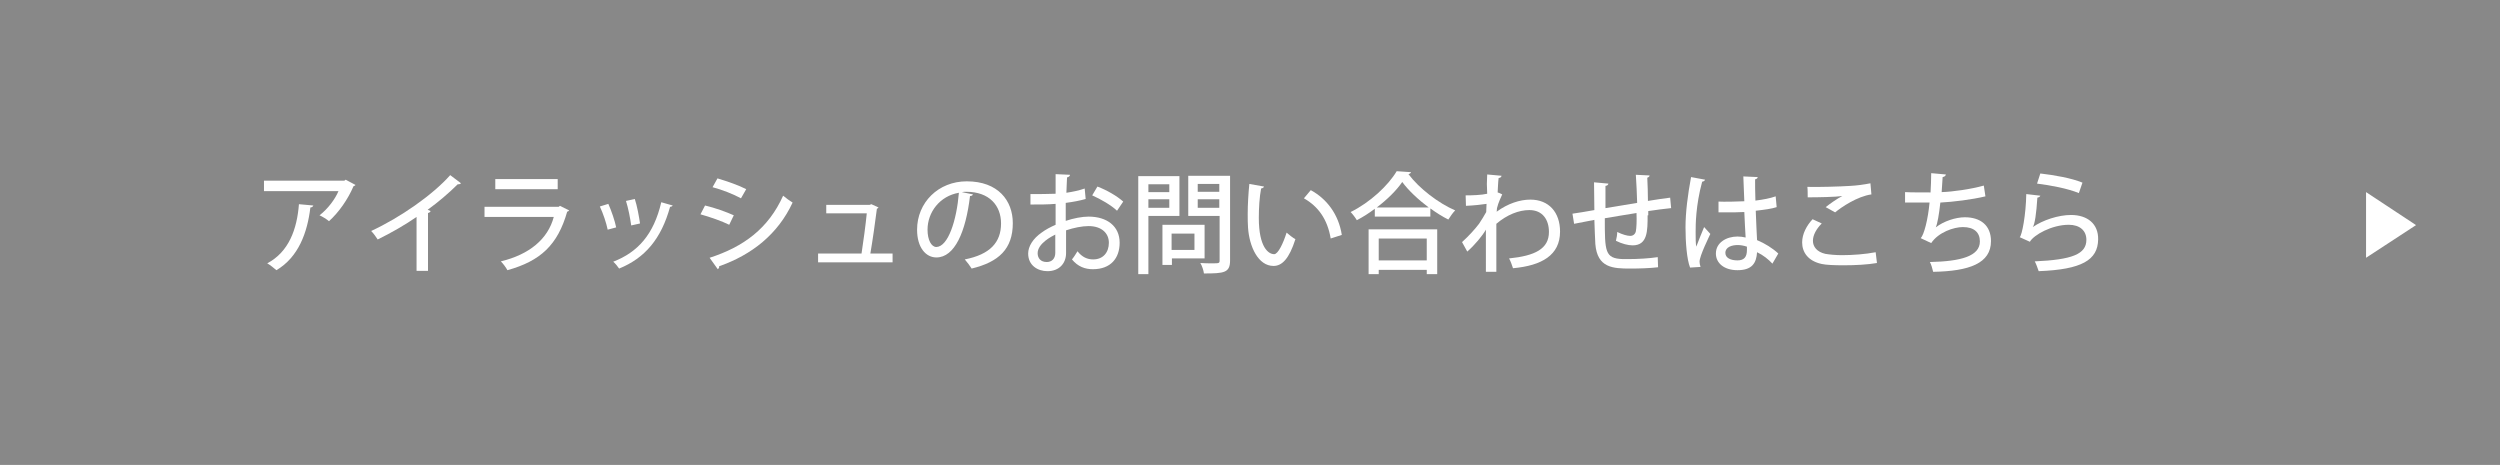 <?xml version="1.0" encoding="utf-8"?>
<!-- Generator: Adobe Illustrator 27.4.1, SVG Export Plug-In . SVG Version: 6.00 Build 0)  -->
<svg version="1.1" xmlns="http://www.w3.org/2000/svg" xmlns:xlink="http://www.w3.org/1999/xlink" x="0px" y="0px"
	 viewBox="0 0 765.2 142.3" style="enable-background:new 0 0 765.2 142.3;" xml:space="preserve">
<style type="text/css">
	.st0{fill:#888888;}
	.st1{fill:#FFFFFF;}
</style>
<g id="レイヤー_1">
	<rect class="st0" width="765.2" height="142.3"/>
</g>
<g id="_x3C_レイヤー_x3E_">
	<g>
		<path class="st1" d="M108.8,56.6c-0.1,0.2-0.3,0.3-0.6,0.4c-1.7,4-4.5,8-7.5,10.7c-0.7-0.6-2-1.4-2.9-1.8c2.6-2,4.8-5,5.8-7.4
			H80.8v-3.2h24.6l0.4-0.3L108.8,56.6z M95.9,62.9c-0.1,0.3-0.4,0.6-0.9,0.6c-0.9,7.6-3.6,15.2-10.4,19.2c-0.7-0.6-1.9-1.6-2.8-2.1
			c6.6-3.5,9.1-10.4,9.7-18.1L95.9,62.9z"/>
		<path class="st1" d="M141.1,56.1c-0.2,0.2-0.4,0.3-0.7,0.3c-0.1,0-0.2,0-0.3,0c-2.6,2.6-6,5.5-9.2,7.8c0.3,0.1,0.7,0.3,0.9,0.4
			c-0.1,0.3-0.4,0.5-0.8,0.6v17.7h-3.5V66.4c-3.3,2.3-7.8,4.9-11.9,6.9c-0.5-0.8-1.3-1.9-2-2.6c8.9-4.1,18.9-11.1,24.2-17.1
			L141.1,56.1z"/>
		<path class="st1" d="M174.2,64.4c-0.1,0.2-0.3,0.3-0.6,0.4c-2.9,10.2-8.2,15.1-18.3,17.9c-0.4-0.8-1.3-2-2-2.7
			c8.7-2.1,14.4-6.8,16.2-13.6h-21.2v-3.1H171l0.4-0.3L174.2,64.4z M170.7,57.9h-19.1v-3.1h19.1V57.9z"/>
		<path class="st1" d="M186.2,62.4c0.9,2,2,5.2,2.4,7.2l-2.6,0.7c-0.4-2-1.4-5-2.4-7.1L186.2,62.4z M205.9,62.9
			c-0.1,0.2-0.4,0.4-0.8,0.4c-2.7,9.8-7.7,15.7-15.6,18.9c-0.4-0.6-1.2-1.6-1.8-2.1c7.5-2.9,12.4-8.3,14.7-18.2L205.9,62.9z
			 M194.3,60.9c0.7,2.1,1.3,5.4,1.6,7.5l-2.7,0.6c-0.3-2.2-0.9-5.3-1.6-7.5L194.3,60.9z"/>
		<path class="st1" d="M215.8,62.9c3,0.7,6.6,2,8.8,3l-1.4,2.9c-2.2-1.1-5.9-2.4-8.8-3.2L215.8,62.9z M217.2,78.9
			c10.5-3.4,18-9,22.5-19c0.7,0.6,2.2,1.7,2.9,2.1c-4.5,9.7-12.5,16-22.5,19.5c0.1,0.3-0.1,0.7-0.4,0.9L217.2,78.9z M219.6,54.6
			c3,0.9,6.5,2.1,8.8,3.3l-1.6,2.8c-2.4-1.3-5.7-2.6-8.7-3.4L219.6,54.6z"/>
		<path class="st1" d="M273.2,77.6v2.7h-22.8v-2.7h13.3c0.5-3.2,1.3-9.1,1.6-12.3h-12.4v-2.6h13.3l0.5-0.2l2.2,1
			c-0.1,0.2-0.3,0.3-0.5,0.4c-0.4,3.3-1.4,10.3-2,13.7H273.2z"/>
		<path class="st1" d="M297.8,59.5c-0.1,0.3-0.4,0.5-0.9,0.5c-1.3,11-4.7,18.8-10.3,18.8c-3.2,0-5.9-3-5.9-8.5
			c0-8.3,6.5-14.8,15.2-14.8c9.6,0,14.1,5.9,14.1,12.8c0,7.9-4.3,11.9-12.6,13.9c-0.5-0.8-1.3-1.9-2.1-2.8c7.7-1.5,11.1-5.2,11.1-11
			c0-5.5-3.6-9.7-10.6-9.7c-0.5,0-0.9,0-1.4,0.1L297.8,59.5z M293.5,59c-5.9,1-9.6,6-9.6,11.3c0,3.2,1.2,5.3,2.7,5.3
			C290.2,75.5,292.8,67.5,293.5,59z"/>
		<path class="st1" d="M332.3,60.9c-1.7,0.5-3.8,0.9-6.1,1.2c0,1.8,0,3.8,0,5.5c2.4-0.8,5-1.3,7-1.3c5.6,0,9.5,2.9,9.5,8
			c0,4.7-2.7,8.1-8.2,8.1c-2.4,0-4.6-0.8-6.4-3c0.6-0.7,1.2-1.7,1.7-2.5c1.4,1.8,3,2.5,4.8,2.5c3.1,0,4.8-2.2,4.8-5.1
			c0-2.9-2.2-5.1-6.2-5.1c-2,0-4.5,0.5-6.9,1.3c0,2.5,0,6.2,0,7c0,3-2,5.5-5.7,5.5c-2.9,0-5.9-1.7-5.9-5.4c0-2.2,1.5-4.6,4.1-6.4
			c1.2-0.9,2.7-1.7,4.3-2.4v-6.4c-2.3,0.2-4.9,0.2-7.7,0.2l0-3.2c2.8,0,5.4,0,7.7-0.1v-6l4.4,0.2c0,0.4-0.4,0.7-0.9,0.8
			c-0.1,1.3-0.1,3-0.2,4.7c2-0.3,3.9-0.7,5.6-1.3L332.3,60.9z M323,71.8c-1,0.5-5.4,2.7-5.4,5.7c0,1.5,0.9,2.7,2.8,2.7
			c1.5,0,2.6-1,2.6-2.8C323,76.5,323,74.1,323,71.8z M341.9,64.5c-1.8-1.7-4.9-3.5-7.6-4.7l1.6-2.7c2.9,1.1,6,2.9,7.9,4.6
			L341.9,64.5z"/>
		<path class="st1" d="M360.9,66.1h-9.4v17.8h-3.1v-30h12.6V66.1z M357.9,56.4h-6.4v2.4h6.4V56.4z M351.5,63.6h6.4V61h-6.4V63.6z
			 M368.6,79.1h-9.9v2h-2.9V68.8h12.9V79.1z M365.6,71.5h-7v5h7V71.5z M376.5,53.8v25.9c0,3.8-1.8,4-8,4c-0.1-0.9-0.6-2.4-1.1-3.2
			c1.3,0.1,2.6,0.1,3.6,0.1c2.1,0,2.3,0,2.3-0.9V66.1h-9.6V53.8H376.5z M373.2,56.3h-6.6v2.4h6.6V56.3z M366.6,63.6h6.6V61h-6.6
			V63.6z"/>
		<path class="st1" d="M386.9,57.1c-0.1,0.3-0.4,0.5-0.9,0.6c-0.5,2.6-0.7,6-0.7,9c0,9.1,3,11.1,4.7,11.1c1.2,0,2.8-3.4,3.8-6.6
			c0.7,0.6,1.9,1.6,2.7,2c-1.9,6-4.1,8.2-6.7,8.2c-4.7,0-7.4-5.9-7.8-11.7c-0.1-1.3-0.1-2.7-0.1-4.2c0-2.9,0.2-6.2,0.5-9.2
			L386.9,57.1z M407.3,73c-1-5.9-3.8-9.8-8.2-12.3l2.1-2.5c4.8,2.6,8.5,7.3,9.5,13.7L407.3,73z"/>
		<path class="st1" d="M420.8,63.9c-1.7,1.3-3.6,2.5-5.5,3.5c-0.4-0.7-1.3-1.9-1.9-2.5c5.9-2.9,11.5-8.1,14.1-12.5l4.4,0.3
			c-0.1,0.3-0.4,0.5-0.8,0.6c3.3,4.4,9.2,8.9,14.3,11.1c-0.8,0.8-1.5,1.9-2.1,2.8c-1.8-0.9-3.7-2.1-5.5-3.4v2.5h-17V63.9z
			 M418.9,83.9V70.2h21v13.7h-3.2v-1.3H422v1.3H418.9z M437.3,63.5c-3.2-2.4-6.2-5.2-8.1-7.8c-1.7,2.5-4.5,5.3-7.8,7.8H437.3z
			 M436.6,73H422v6.7h14.7V73z"/>
		<path class="st1" d="M455.1,56.3c0-0.9,0.1-2.1,0.1-2.9l4.4,0.4c-0.1,0.4-0.3,0.6-0.9,0.7c-0.2,1.5-0.2,3-0.3,4.4
			c0.4,0.1,0.8,0.3,1.4,0.6c-0.3,0.7-1.2,2.5-1.6,4.2c0,0.5-0.1,0.7-0.1,1.1c3.4-2.5,7.1-3.7,10.3-3.7c5.7,0,9.1,3.9,9.1,9.8
			c0,7.2-5.6,10.4-14.4,11.2c-0.3-0.9-0.7-2.1-1.2-3c7.9-0.8,12.2-2.9,12.2-8.1c0-3.7-1.9-6.7-6-6.7c-3.2,0-6.8,1.4-10.1,4.2
			c0,4.6,0,10.8,0,14.7h-3.2V70.3c-1,1.8-3.5,4.8-5.7,6.7l-1.6-2.9c2-1.8,4-4,5.2-5.6c0.7-1,1.7-2.7,2.2-3.6l0.1-2.5
			c-1.2,0.2-3.9,0.5-6.3,0.6l-0.1-3.2c2.1,0,4.9-0.1,6.6-0.5L455.1,56.3z"/>
		<path class="st1" d="M504.3,65.9c0,4.8,0,9.2-4.6,9.2c-1.4,0-3.3-0.5-5.1-1.4c0.2-0.7,0.4-1.9,0.4-2.7c1.6,0.8,3.1,1.2,4,1.2
			c0.8,0,1.5-0.5,1.7-1.4c0.2-1.1,0.3-3.1,0.2-5.6c-3.5,0.6-7,1.1-9.7,1.6c0,10.2,0,12.3,5.5,12.5c0.5,0,1.1,0,1.8,0
			c2.7,0,6.4-0.2,8.9-0.6l0.1,3.1c-2.5,0.3-5.8,0.4-8.5,0.4c-5.3,0-10.1-0.2-10.7-7.5c-0.1-1.7-0.2-4.5-0.3-7.4
			c-2,0.4-4.7,0.9-6.2,1.2l-0.5-3.1c1.6-0.2,4.4-0.7,6.7-1.1c0-2.9-0.1-6.1-0.1-8.5l4.4,0.4c-0.1,0.4-0.3,0.6-0.9,0.7
			c0,1.8,0,4.4,0,6.8l9.7-1.6c-0.1-2.8-0.2-6-0.4-8.6l4.2,0.2c0,0.3-0.2,0.5-0.7,0.7c0.1,2.1,0.2,4.8,0.2,7.1c2.5-0.4,5-0.8,6.8-1
			l0.3,3.2c-1.9,0.2-4.4,0.5-7,0.9V65.9z"/>
		<path class="st1" d="M517.3,81.9c-1-2.5-1.4-7.8-1.4-12.3c0-4.7,0.7-10,1.7-15.4l4.3,0.8c-0.1,0.3-0.5,0.6-0.9,0.6
			c-2,7.4-2,13.2-2,15.5c0,1.7,0,3.5,0.2,4.4c0.6-1.6,1.8-4.6,2.4-6l1.9,2.1c-0.3,0.7-3.3,6.7-3.3,8.5c0,0.5,0.1,0.9,0.3,1.6
			L517.3,81.9z M526,61.7c1.4,0.1,6.3,0,7.9-0.1c-0.1-2.7-0.2-5.1-0.3-7.6l4.4,0.2c0,0.3-0.3,0.6-0.8,0.7c0,1.9,0,3.5,0.1,6.5
			c2.4-0.3,4.5-0.7,6.2-1.3l0.3,3.3c-1.5,0.5-3.7,0.8-6.4,1.1c0.1,3.3,0.3,6.8,0.4,9c2.4,1,4.8,2.5,6.5,4.1l-1.8,3.1
			c-1.2-1.3-2.8-2.6-4.7-3.5c-0.2,3.3-1.5,5.5-6,5.5c-4,0-6.6-2.1-6.6-5.1c0-3.4,3.3-5.2,6.6-5.2c0.8,0,1.7,0.1,2.5,0.3
			c-0.1-1.9-0.3-5-0.4-7.8c-1,0-2.3,0.1-3.1,0.1H526L526,61.7z M534.7,75.5c-0.9-0.3-1.9-0.5-2.8-0.5c-1.8,0-3.8,0.6-3.8,2.4
			c0,1.6,1.7,2.3,3.7,2.3c2.1,0,2.9-1.1,2.9-3.2L534.7,75.5z"/>
		<path class="st1" d="M574.5,80.5c-2.8,0.5-6.7,0.7-10.2,0.7c-2.8,0-5.4-0.1-6.7-0.4c-4.2-0.9-6-3.6-6-6.6c0-2.6,1.4-5.2,3.2-7.1
			l2.8,1.3c-1.7,1.7-2.7,3.6-2.7,5.3c0,1.8,1.2,3.4,3.8,4c1.2,0.2,3,0.4,5.1,0.4c3.3,0,7.2-0.3,10.3-0.9L574.5,80.5z M558.8,63.4
			c1.4-1.1,3.5-2.6,5.1-3.4v0c-2.1,0.3-7.4,0.4-10.6,0.4c0-0.8,0-2.5-0.1-3.2c3.2,0.1,10.1-0.1,13.1-0.3c2-0.1,4.2-0.4,6.2-0.8
			l0.3,3.4c-4.3,0.6-9.2,3.9-11.1,5.5L558.8,63.4z"/>
		<path class="st1" d="M607.7,60.1c-4.2,1-9.9,1.7-13.8,1.9c-0.4,3.7-0.9,6.5-1.4,7.6c2.4-1.9,6.1-3.1,8.9-3.1c4.8,0,8,2.5,8,7.3
			c0,6.8-6.6,9.2-17.7,9.4c-0.2-0.9-0.6-2.3-1-3c9.5-0.2,15.3-1.8,15.3-6.3c0-2.7-1.7-4.4-5.2-4.4c-2.8,0-7.5,1.6-9.7,4.9l-3.2-1.5
			c1-1.1,2.2-5.6,2.7-10.9h-7.5v-3.2c1.5,0.1,5.3,0.1,7.8,0.1c0.1-1.8,0.2-4,0.2-5.9l4.5,0.4c-0.1,0.5-0.5,0.7-1,0.8
			c-0.1,1.5-0.2,3.1-0.3,4.6c3.4-0.1,9-0.9,12.9-2L607.7,60.1z"/>
		<path class="st1" d="M624.5,59.9c-0.1,0.3-0.4,0.5-0.9,0.6c-0.3,4.8-0.8,8.2-1.4,9h0c3-2.1,7.8-3.7,11.7-3.7c5,0,8.4,2.7,8.3,7.5
			c-0.1,6.3-5,9.2-18.2,9.7c-0.3-0.8-0.7-2.1-1.2-3c11.4-0.5,15.8-2.2,15.8-6.6c0-2.8-2-4.6-5.4-4.6c-5.2,0-10.7,3.1-11.9,5.2
			l-3.1-1.4c0.7-0.6,1.9-6.9,2-13.2L624.5,59.9z M624.5,53.1c4.3,0.5,9.5,1.4,12.9,2.8l-1.1,3.2c-3.4-1.4-8.7-2.4-12.8-2.9
			L624.5,53.1z"/>
	</g>
	<polygon class="st1" points="739.5,68.9 724.2,78.9 724.2,58.8 	"/>
</g>
</svg>
